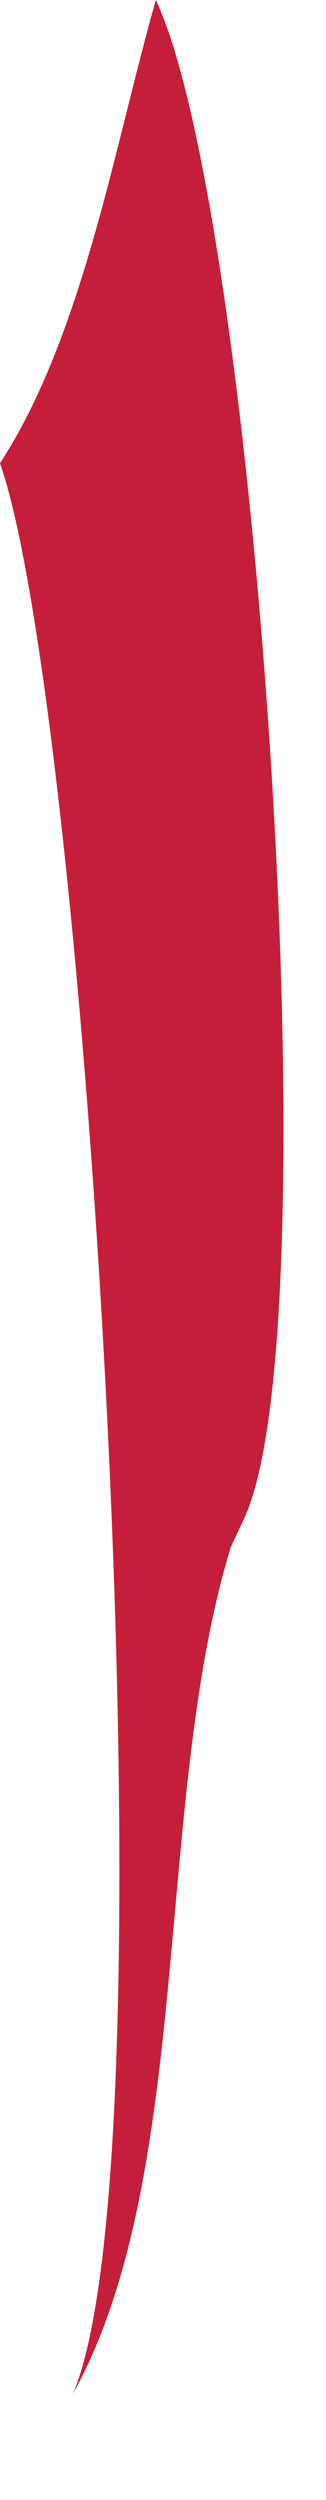 <?xml version="1.0" encoding="utf-8"?>
<svg xmlns="http://www.w3.org/2000/svg" fill="none" height="100%" overflow="visible" preserveAspectRatio="none" style="display: block;" viewBox="0 0 3 23" width="100%">
<path d="M0 4.262C0.762 3.089 1.051 1.349 1.434 0C2.351 1.938 3.053 11.998 2.272 13.912C2.226 14.021 2.172 14.127 2.123 14.237C1.412 16.564 1.789 20.011 0.671 22.025C1.625 19.777 0.796 6.537 0 4.262Z" fill="#C41E3A" id="Vector"/>
</svg>